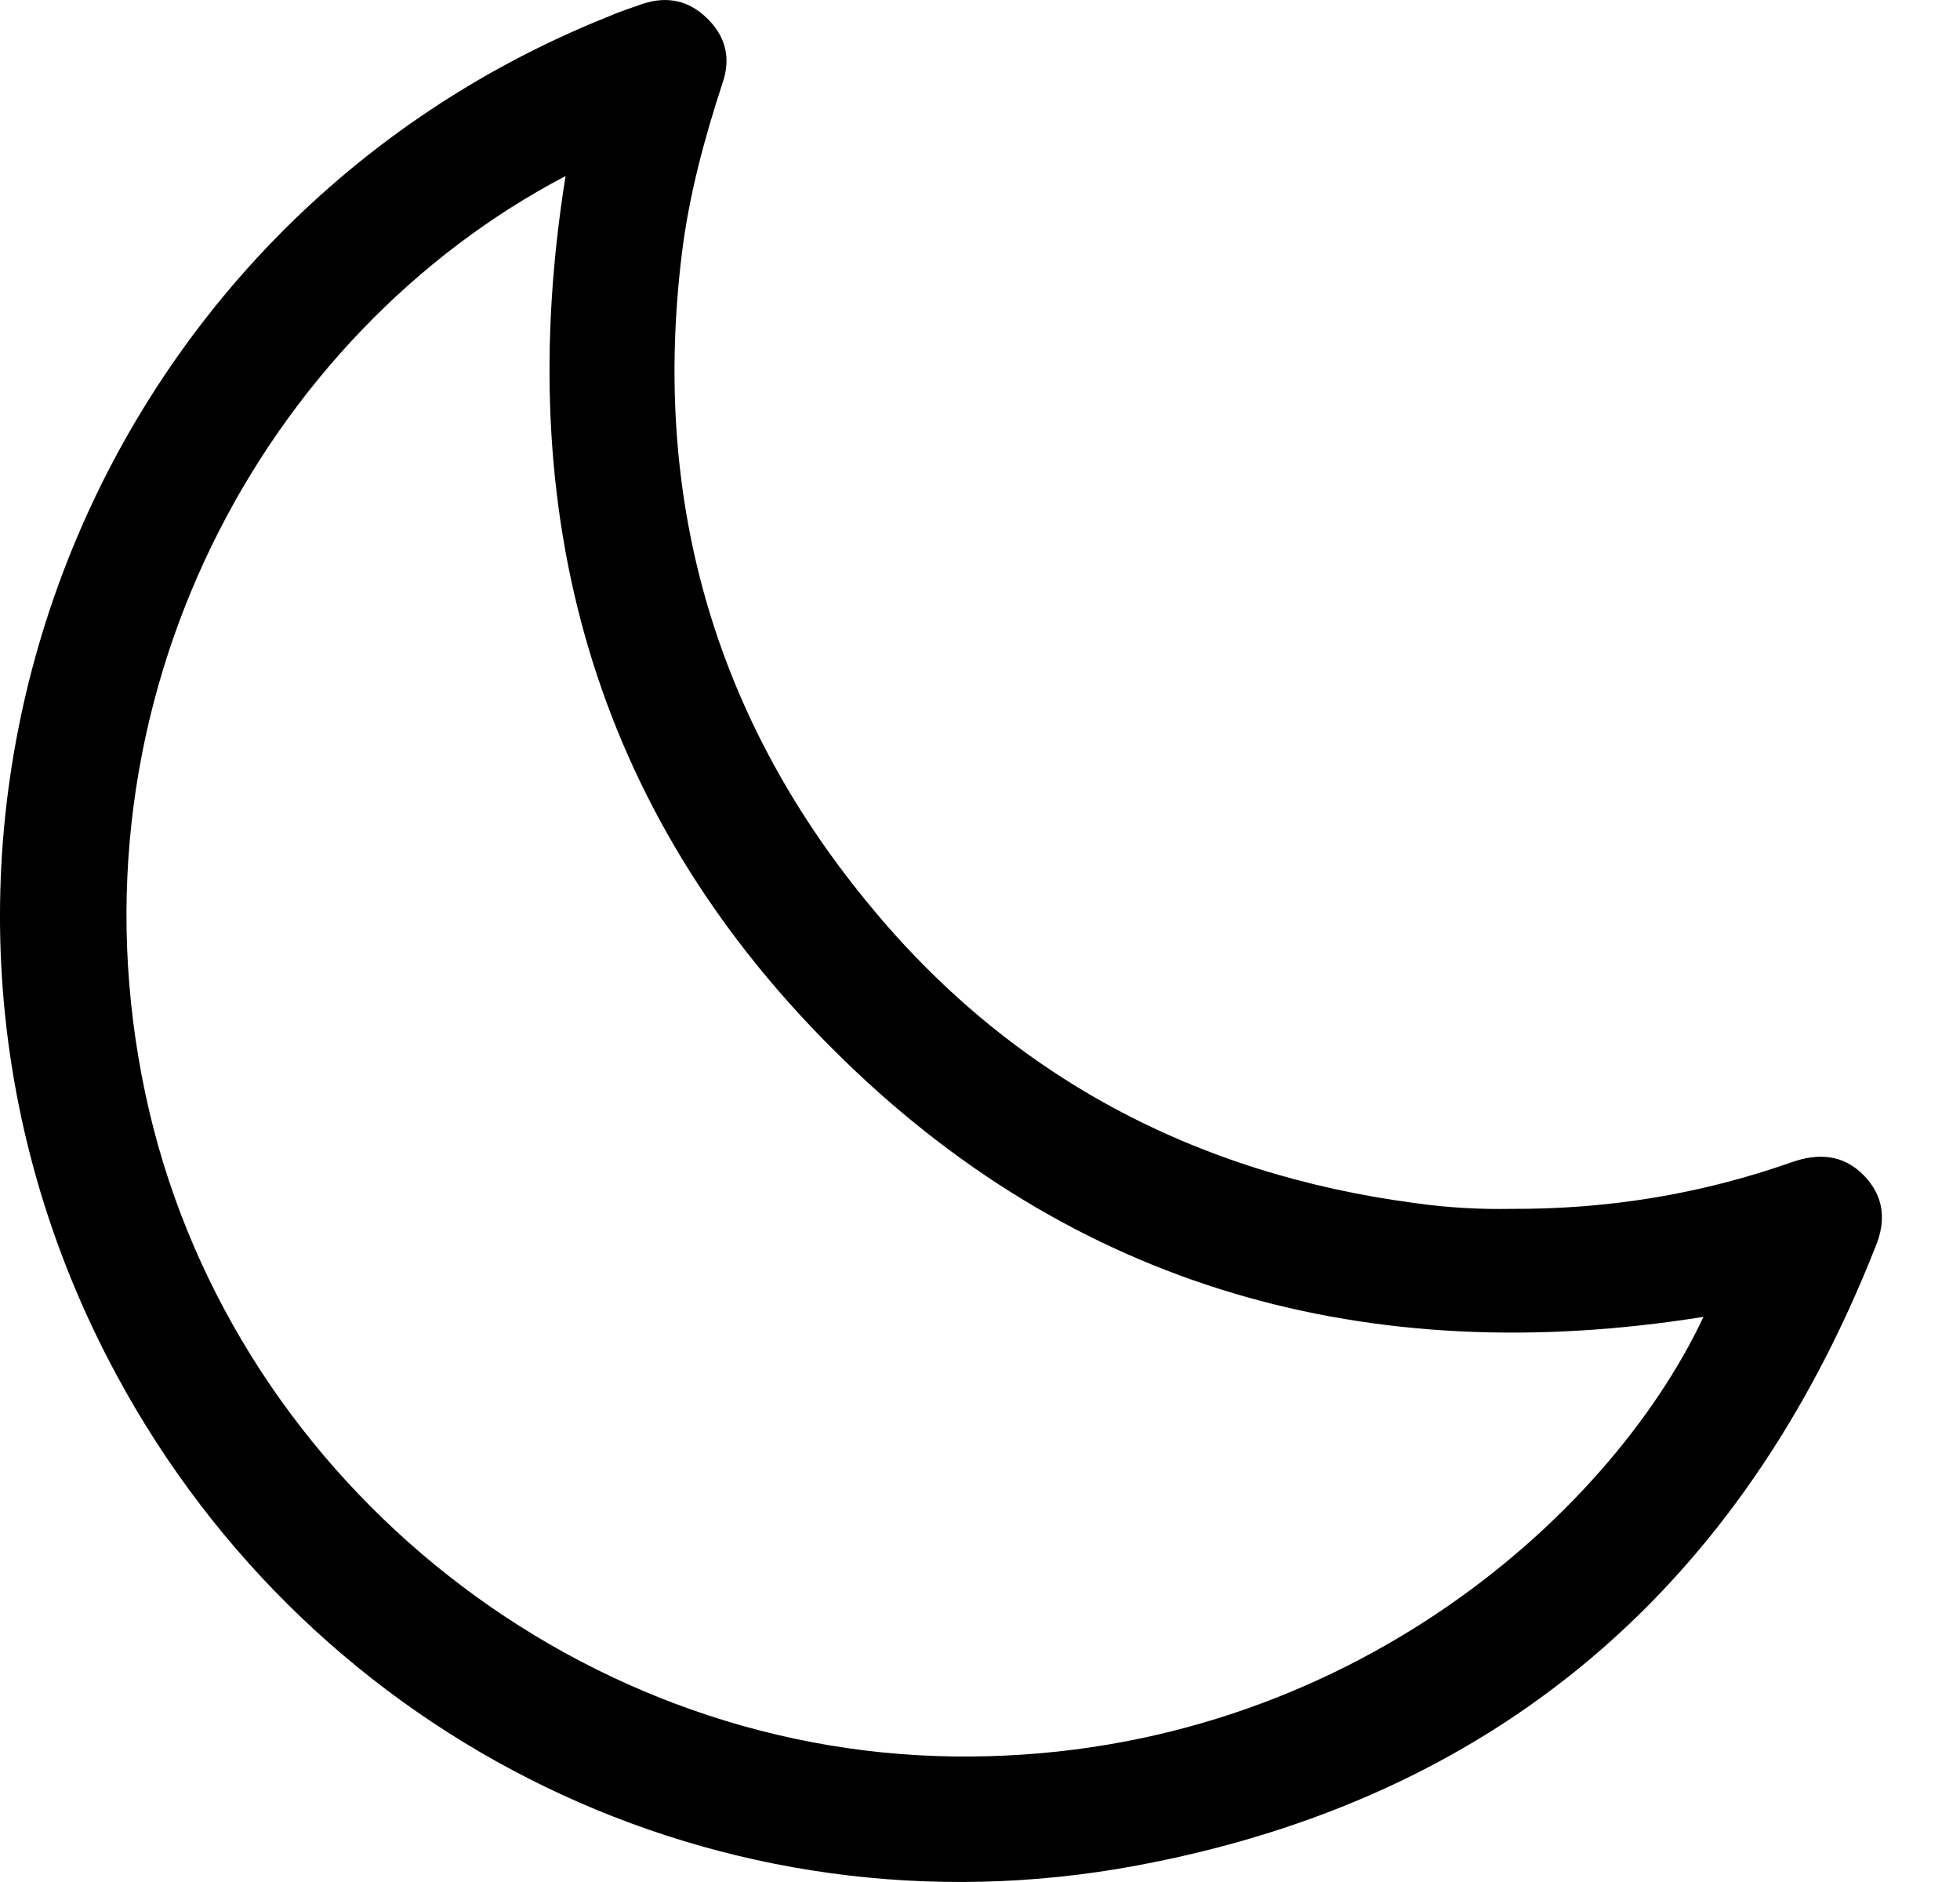 <svg width="25" height="24" viewBox="0 0 25 24" fill="none" xmlns="http://www.w3.org/2000/svg">
<path id="Vector" d="M23.773 14.989C23.512 14.721 23.192 14.701 22.851 14.822C21.708 15.223 20.532 15.423 19.256 15.416C18.902 15.423 18.474 15.403 18.053 15.343C15.226 14.969 12.861 13.712 11.057 11.501C9.085 9.095 8.317 6.315 8.698 3.228C8.791 2.479 8.985 1.764 9.219 1.049C9.326 0.735 9.252 0.455 9.012 0.227C8.785 0.007 8.511 -0.053 8.203 0.047C8.05 0.1 7.889 0.154 7.735 0.221C0.906 2.967 -2.014 11.059 1.487 17.535C4.013 22.219 9.219 24.778 14.505 23.789C19.082 22.934 22.209 20.241 23.92 15.904C24.061 15.57 24.034 15.256 23.773 14.989ZM12.166 22.399C7.241 22.339 2.877 18.758 1.855 13.953C0.786 8.921 3.385 4.25 7.214 2.245C6.526 6.529 7.548 10.311 10.622 13.378C13.689 16.445 17.472 17.474 21.728 16.793C20.512 19.379 17.017 22.459 12.166 22.399Z" fill="black"/>
</svg>

